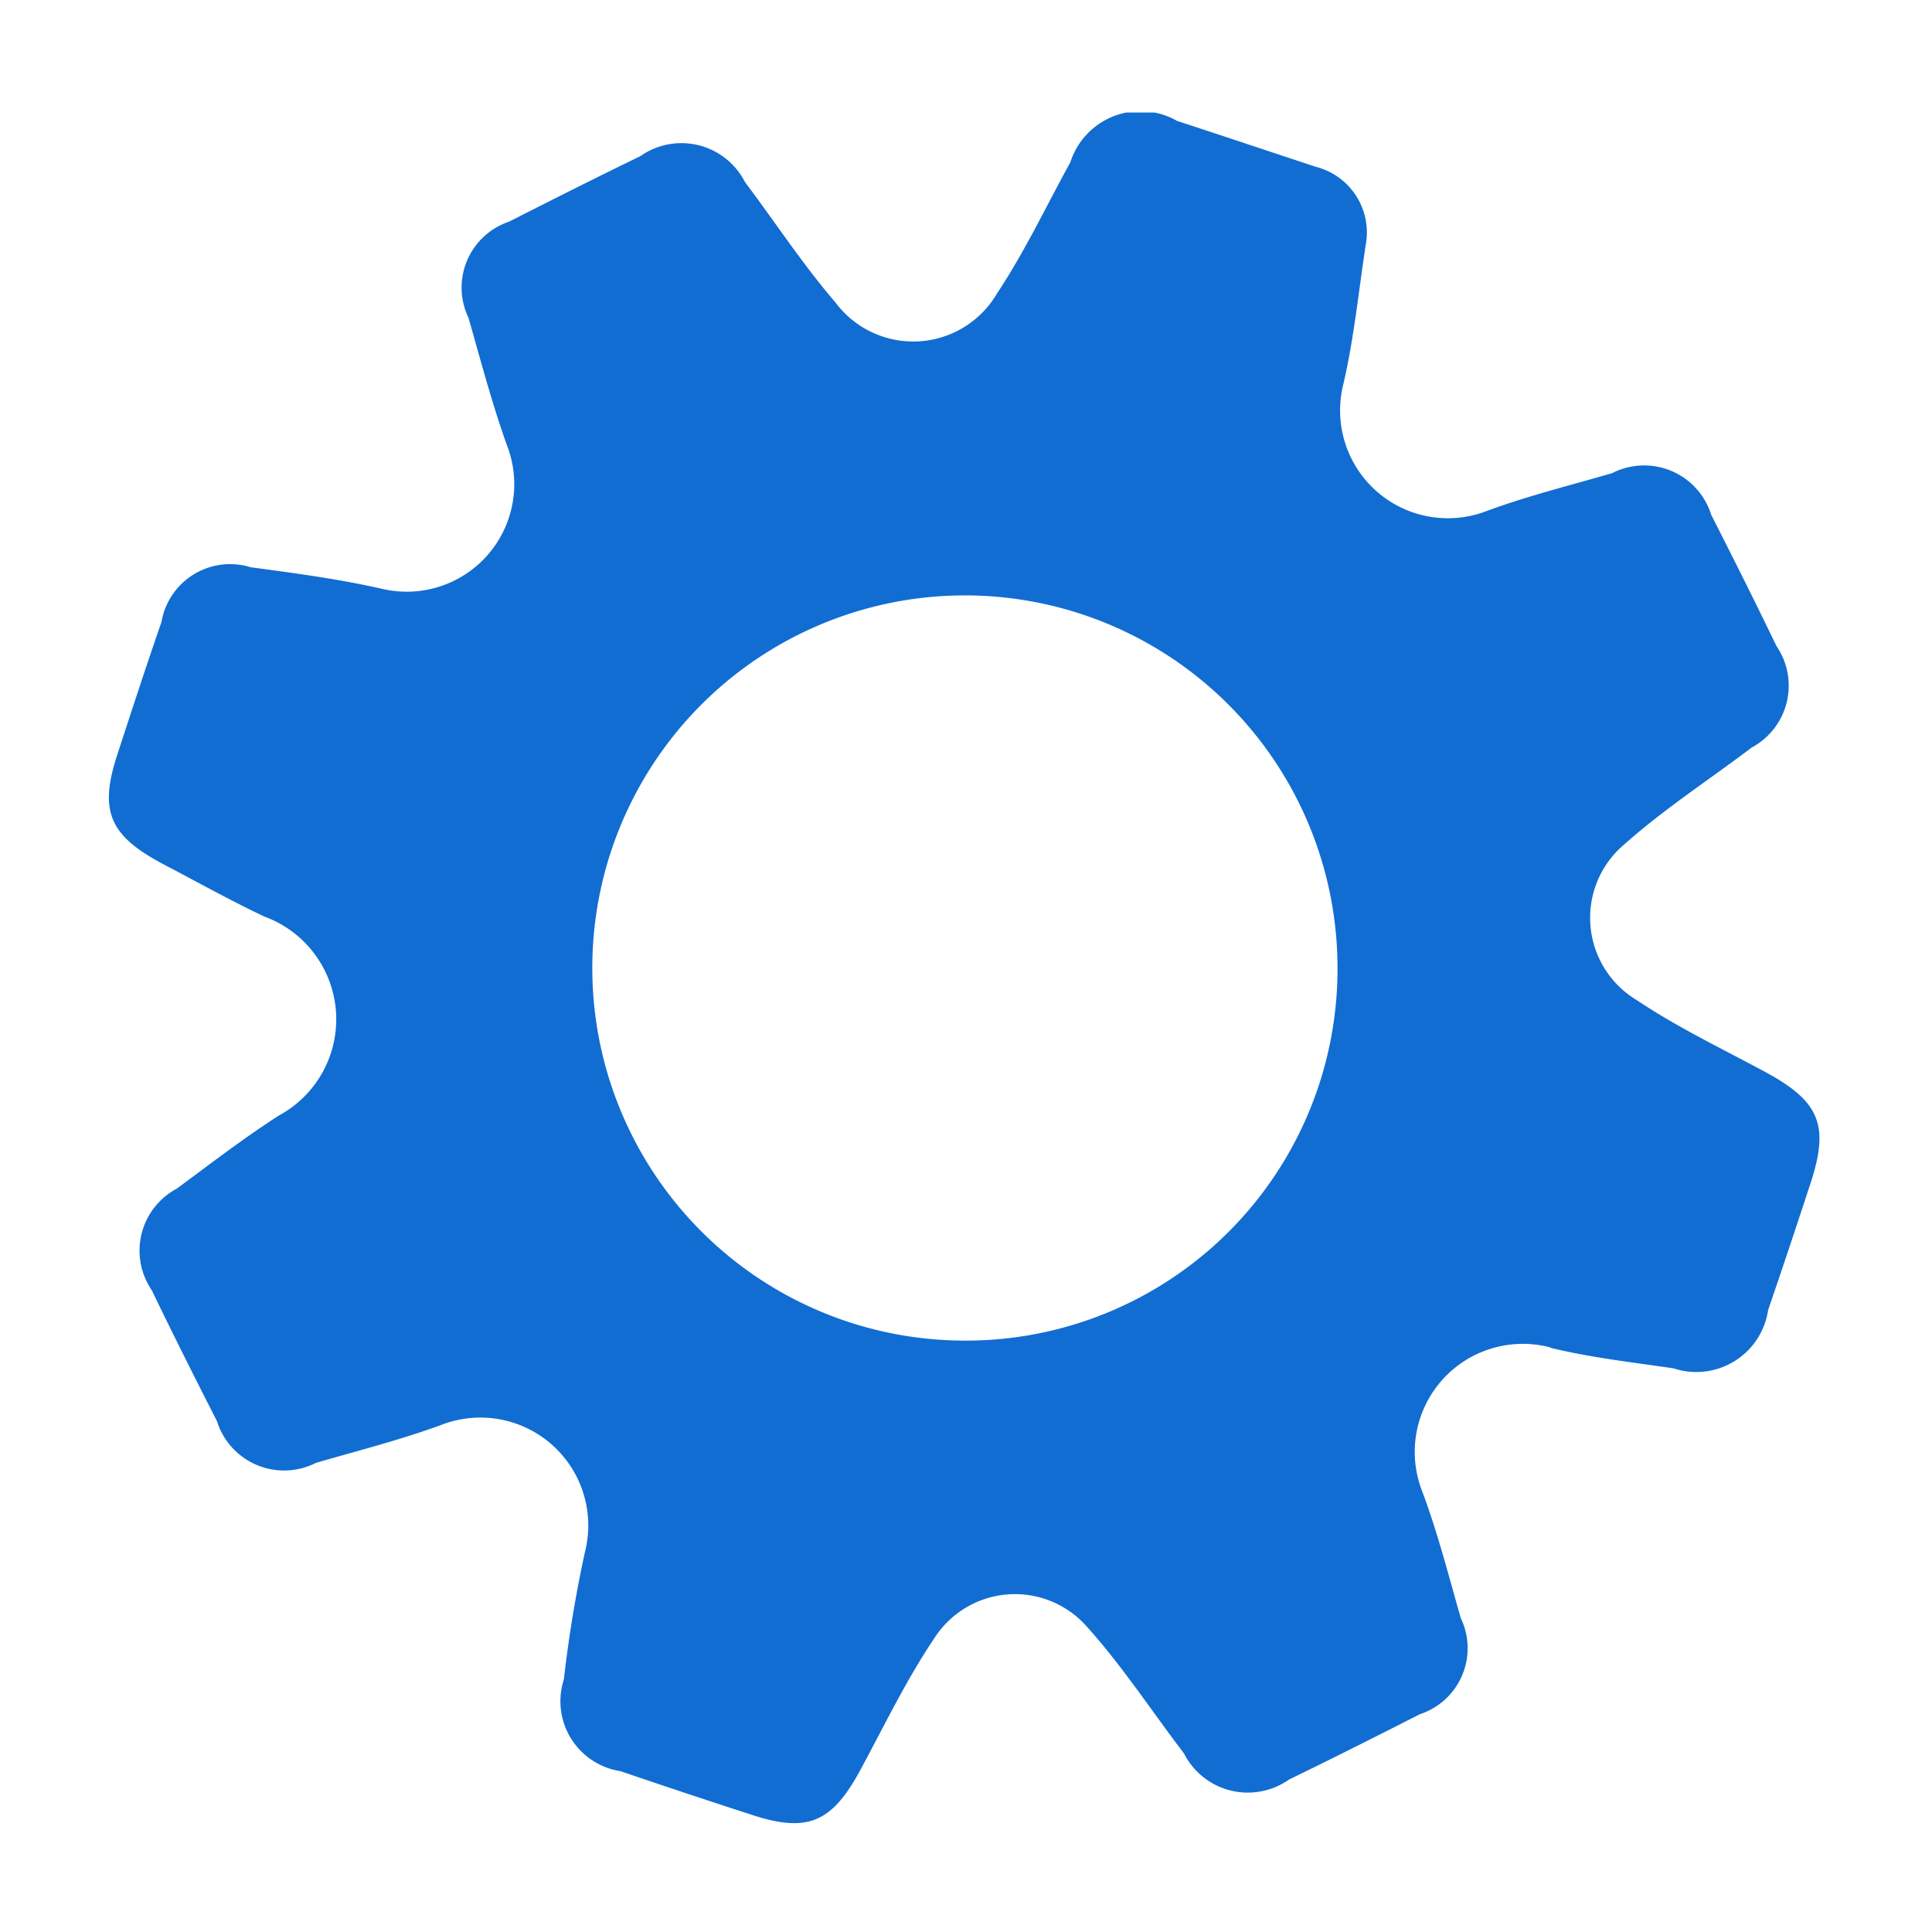 <svg id="Component_226_152" data-name="Component 226 – 152" xmlns="http://www.w3.org/2000/svg" xmlns:xlink="http://www.w3.org/1999/xlink" width="28" height="28" viewBox="0 0 28 28">
  <defs>
    <clipPath id="clip-path">
      <rect id="Rectangle_26337" data-name="Rectangle 26337" width="24.791" height="24.791" fill="#116dd2"/>
    </clipPath>
  </defs>
  <rect id="Rectangle_26334" data-name="Rectangle 26334" width="28" height="28" fill="#fff"/>
  <g id="Group_55585" data-name="Group 55585" transform="translate(1.578 1.631)">
    <g id="Group_55585-2" data-name="Group 55585" clip-path="url(#clip-path)">
      <path id="Path_146938" data-name="Path 146938" d="M20.882,17.9c.587.144,1.193.212,1.793.3a1.052,1.052,0,0,0,1.371-.845c.21-.611.414-1.225.615-1.839.278-.847.129-1.189-.671-1.619-.622-.335-1.264-.642-1.849-1.034a1.391,1.391,0,0,1-.167-2.267c.571-.508,1.221-.928,1.832-1.392a1.018,1.018,0,0,0,.361-1.472c-.307-.637-.624-1.269-.945-1.9a1.018,1.018,0,0,0-1.436-.606c-.62.181-1.251.336-1.854.562a1.562,1.562,0,0,1-2.043-1.848c.156-.667.222-1.355.327-2.033A.981.981,0,0,0,17.492.787C16.821.565,16.151.341,15.479.121a1.067,1.067,0,0,0-1.546.6c-.35.637-.663,1.3-1.062,1.9a1.406,1.406,0,0,1-2.343.13c-.473-.55-.873-1.163-1.31-1.743A1.034,1.034,0,0,0,7.7.633c-.636.308-1.268.627-1.9.948A1.008,1.008,0,0,0,5.21,2.973c.184.64.352,1.287.581,1.912a1.558,1.558,0,0,1-1.823,2.02c-.629-.144-1.273-.229-1.914-.315a1.009,1.009,0,0,0-1.293.794c-.219.63-.425,1.264-.633,1.9C-.15,10.123,0,10.479.8,10.9c.483.253.96.519,1.453.753a1.585,1.585,0,0,1,.208,2.884c-.509.328-.993.7-1.478,1.059A1.017,1.017,0,0,0,.62,17.067c.307.637.625,1.269.946,1.9A1.019,1.019,0,0,0,3,19.57c.62-.18,1.25-.339,1.854-.564A1.563,1.563,0,0,1,6.9,20.855a18.484,18.484,0,0,0-.307,1.853,1.025,1.025,0,0,0,.821,1.33c.63.216,1.263.425,1.9.632.811.266,1.163.115,1.577-.651.346-.639.662-1.3,1.066-1.9a1.388,1.388,0,0,1,2.223-.167c.511.569.933,1.217,1.4,1.829a1.037,1.037,0,0,0,1.52.38c.636-.309,1.267-.627,1.9-.949a1.006,1.006,0,0,0,.592-1.391c-.178-.621-.337-1.25-.565-1.853a1.566,1.566,0,0,1,1.867-2.07m-8.507-.1a5.4,5.4,0,1,1,5.418-5.377,5.385,5.385,0,0,1-5.418,5.377" transform="translate(0.001 0)" fill="#116dd2"/>
    </g>
  </g>
</svg>
